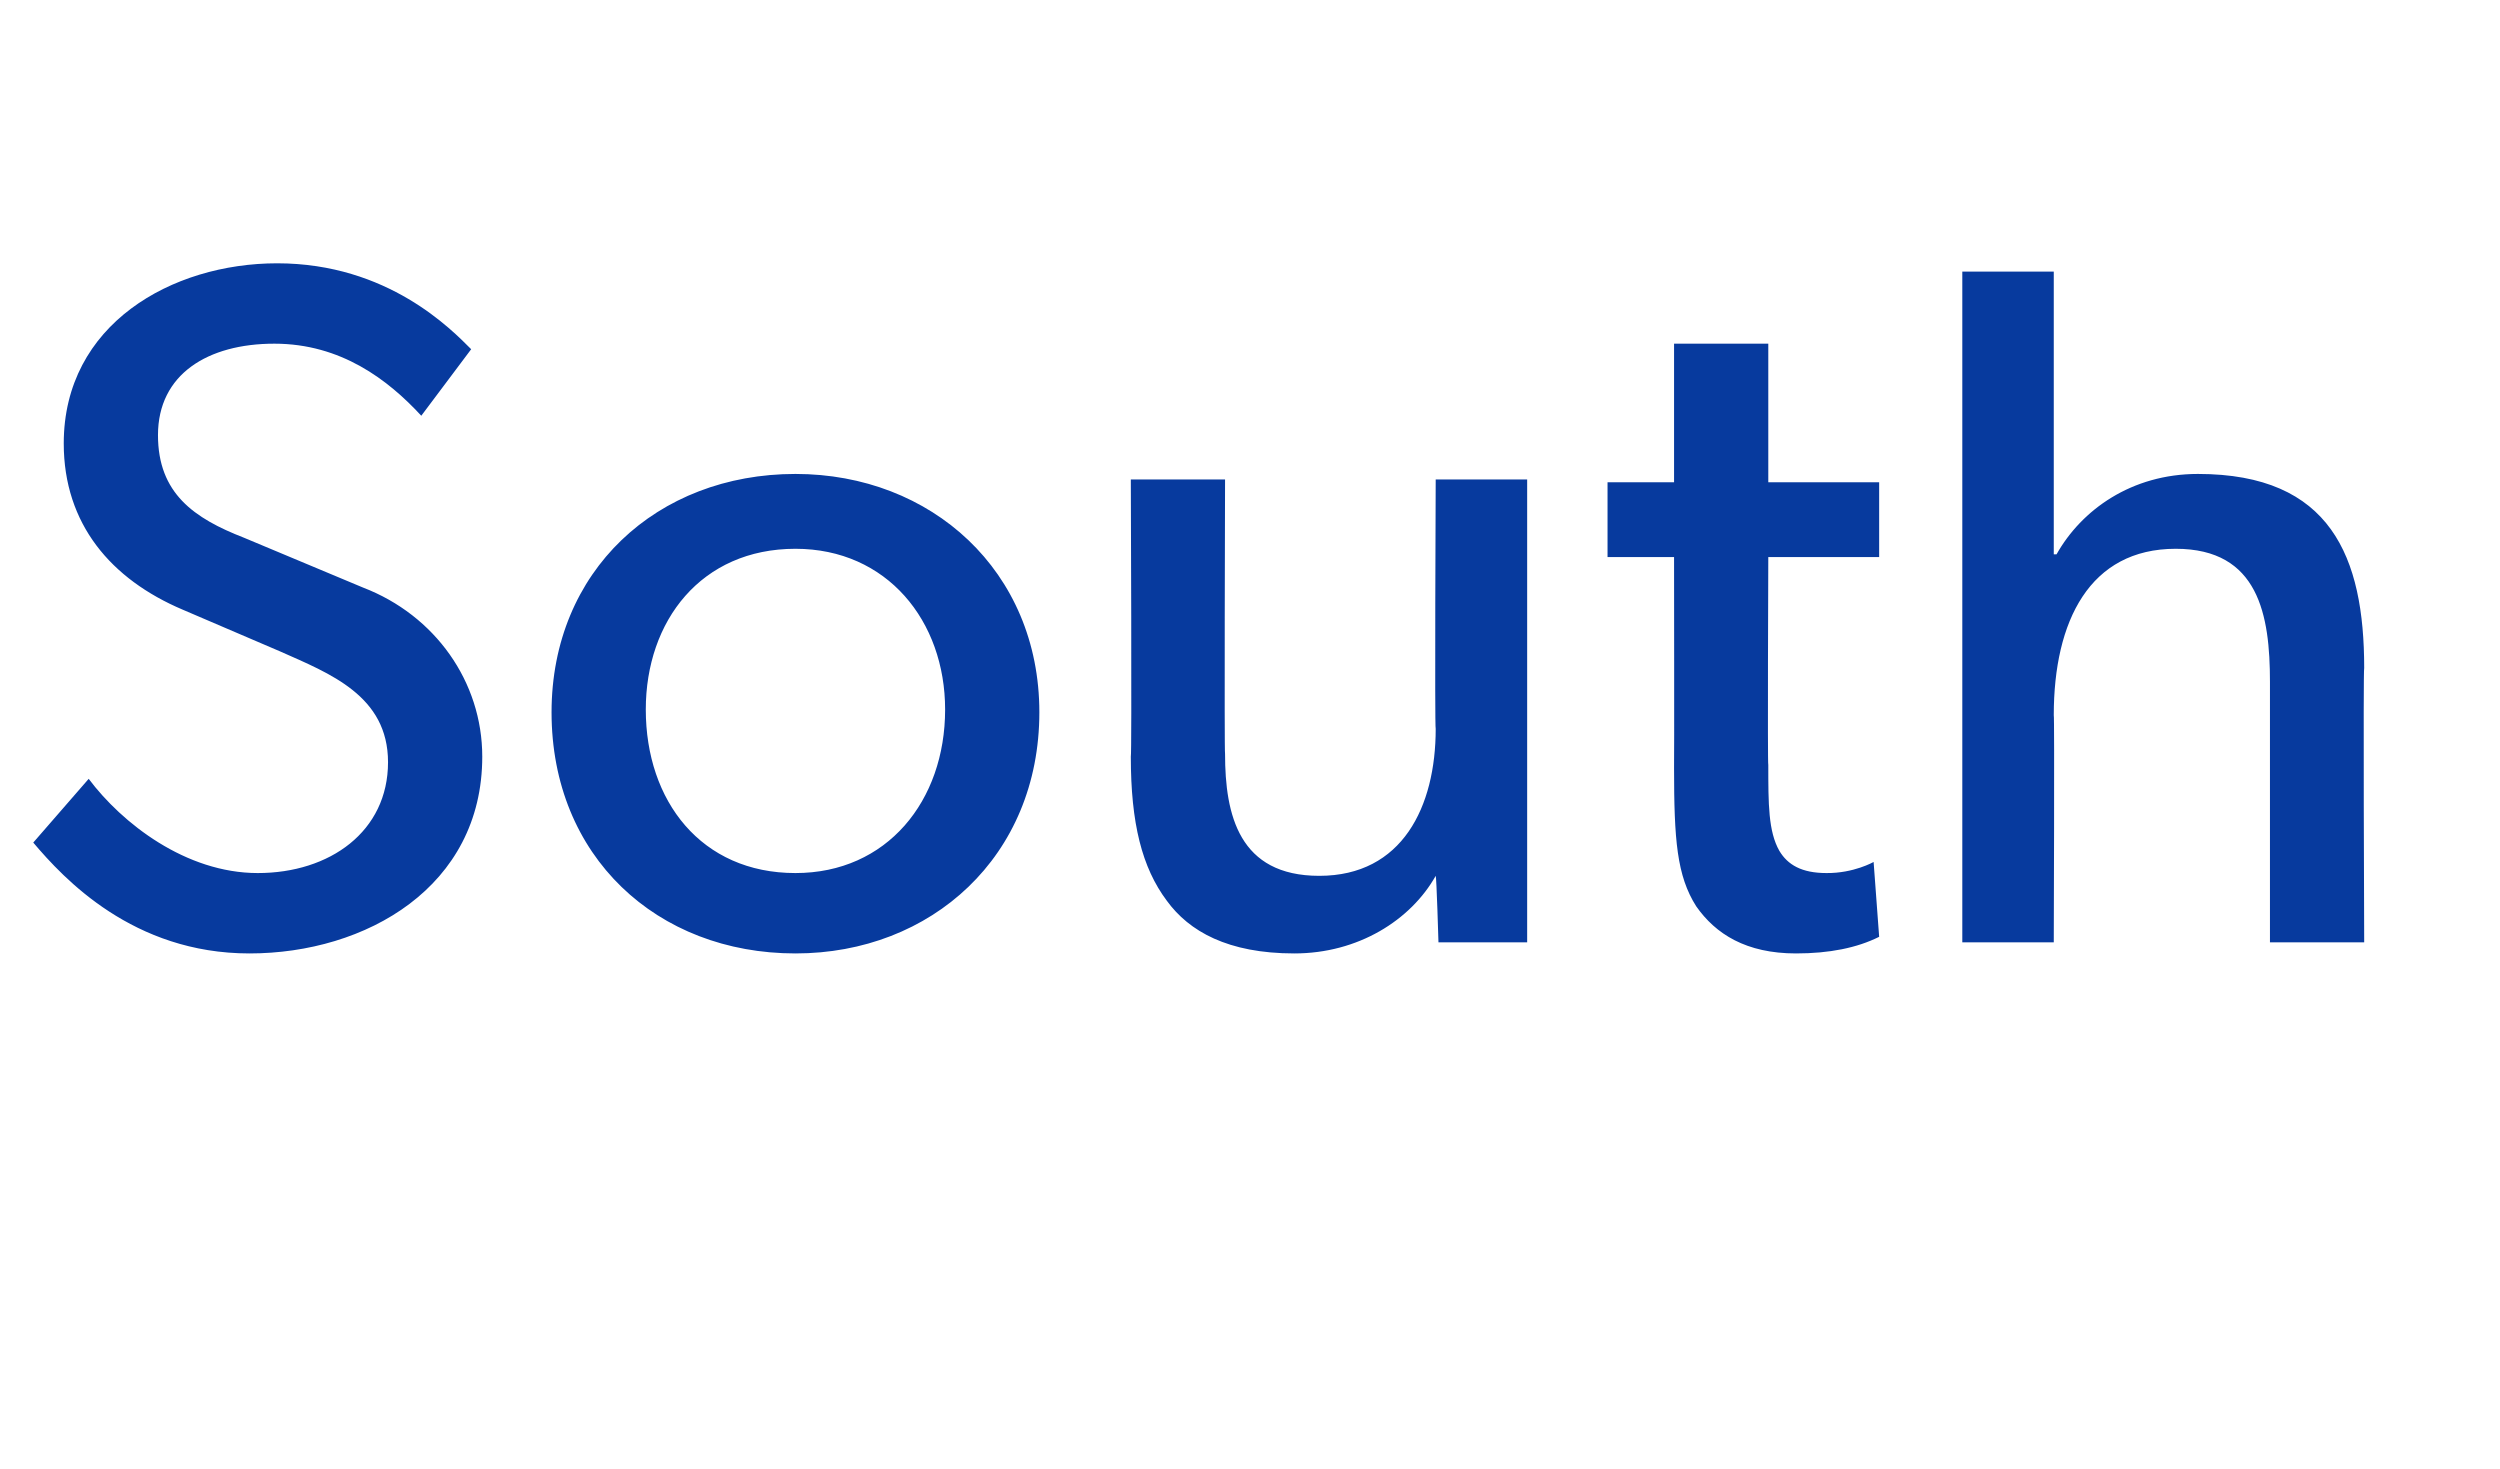 <?xml version="1.0" standalone="no"?><!DOCTYPE svg PUBLIC "-//W3C//DTD SVG 1.1//EN" "http://www.w3.org/Graphics/SVG/1.1/DTD/svg11.dtd"><svg xmlns="http://www.w3.org/2000/svg" version="1.1" width="90.2px" height="53px" viewBox="0 -6 90.2 53" style="top:-6px">  <desc>South</desc>  <defs/>  <g id="Polygon56187">    <path d="M 9.3 25.5 C 11.9 25.5 14 24 14 21.5 C 14 19.1 11.9 18.3 10.1 17.5 C 10.1 17.5 6.6 16 6.6 16 C 4 14.9 2.3 12.9 2.3 10 C 2.3 5.7 6.2 3.5 10 3.5 C 14 3.5 16.3 5.9 17 6.6 C 17 6.6 15.2 9 15.2 9 C 14 7.7 12.3 6.4 9.9 6.4 C 7.5 6.4 5.7 7.5 5.7 9.7 C 5.7 11.8 7 12.7 8.8 13.4 C 8.8 13.4 13.1 15.2 13.1 15.2 C 15.7 16.2 17.4 18.6 17.4 21.3 C 17.4 26 13.2 28.4 9 28.4 C 4.8 28.4 2.3 25.7 1.2 24.4 C 1.2 24.4 3.2 22.1 3.2 22.1 C 4.4 23.7 6.7 25.5 9.3 25.5 Z M 28.7 11.1 C 33.6 11.1 37.5 14.6 37.5 19.7 C 37.5 24.9 33.6 28.4 28.7 28.4 C 23.7 28.4 19.9 24.9 19.9 19.7 C 19.9 14.6 23.7 11.1 28.7 11.1 Z M 34.1 19.6 C 34.1 16.4 32 13.8 28.7 13.8 C 25.3 13.8 23.3 16.4 23.3 19.6 C 23.3 22.9 25.3 25.5 28.7 25.5 C 32 25.5 34.1 22.9 34.1 19.6 Z M 46.7 28.4 C 44.3 28.4 42.9 27.6 42.1 26.5 C 41.2 25.3 40.8 23.7 40.8 21.3 C 40.84 21.31 40.8 11.3 40.8 11.3 L 44.2 11.3 C 44.2 11.3 44.17 21.17 44.2 21.2 C 44.2 23.4 44.7 25.6 47.6 25.6 C 50.6 25.6 51.8 23.1 51.8 20.3 C 51.76 20.26 51.8 11.3 51.8 11.3 L 55.1 11.3 L 55.1 28 L 51.9 28 C 51.9 28 51.83 25.62 51.8 25.6 C 50.9 27.2 49 28.4 46.7 28.4 Z M 67.8 27.8 C 67 28.2 66 28.4 64.8 28.4 C 63 28.4 61.9 27.7 61.2 26.7 C 60.5 25.6 60.4 24.3 60.4 21.7 C 60.41 21.7 60.4 14.1 60.4 14.1 L 58 14.1 L 58 11.4 L 60.4 11.4 L 60.4 6.4 L 63.8 6.4 L 63.8 11.4 L 67.8 11.4 L 67.8 14.1 L 63.8 14.1 C 63.8 14.1 63.77 21.63 63.8 21.6 C 63.8 23 63.8 24 64.2 24.7 C 64.5 25.2 65 25.5 65.9 25.5 C 66.88 25.51 67.6 25.1 67.6 25.1 L 67.8 27.8 C 67.8 27.8 67.83 27.82 67.8 27.8 Z M 74.1 3.8 L 74.1 14 C 74.1 14 74.2 14 74.2 14 C 75.1 12.4 76.9 11.1 79.3 11.1 C 84.1 11.1 85.3 14.1 85.3 18.1 C 85.26 18.09 85.3 28 85.3 28 L 81.9 28 C 81.9 28 81.9 18.58 81.9 18.6 C 81.9 16.2 81.5 13.8 78.5 13.8 C 75.4 13.8 74.1 16.4 74.1 19.8 C 74.13 19.77 74.1 28 74.1 28 L 70.8 28 L 70.8 3.8 L 74.1 3.8 Z " stroke="none" fill="#073a9e"/>  </g></svg>